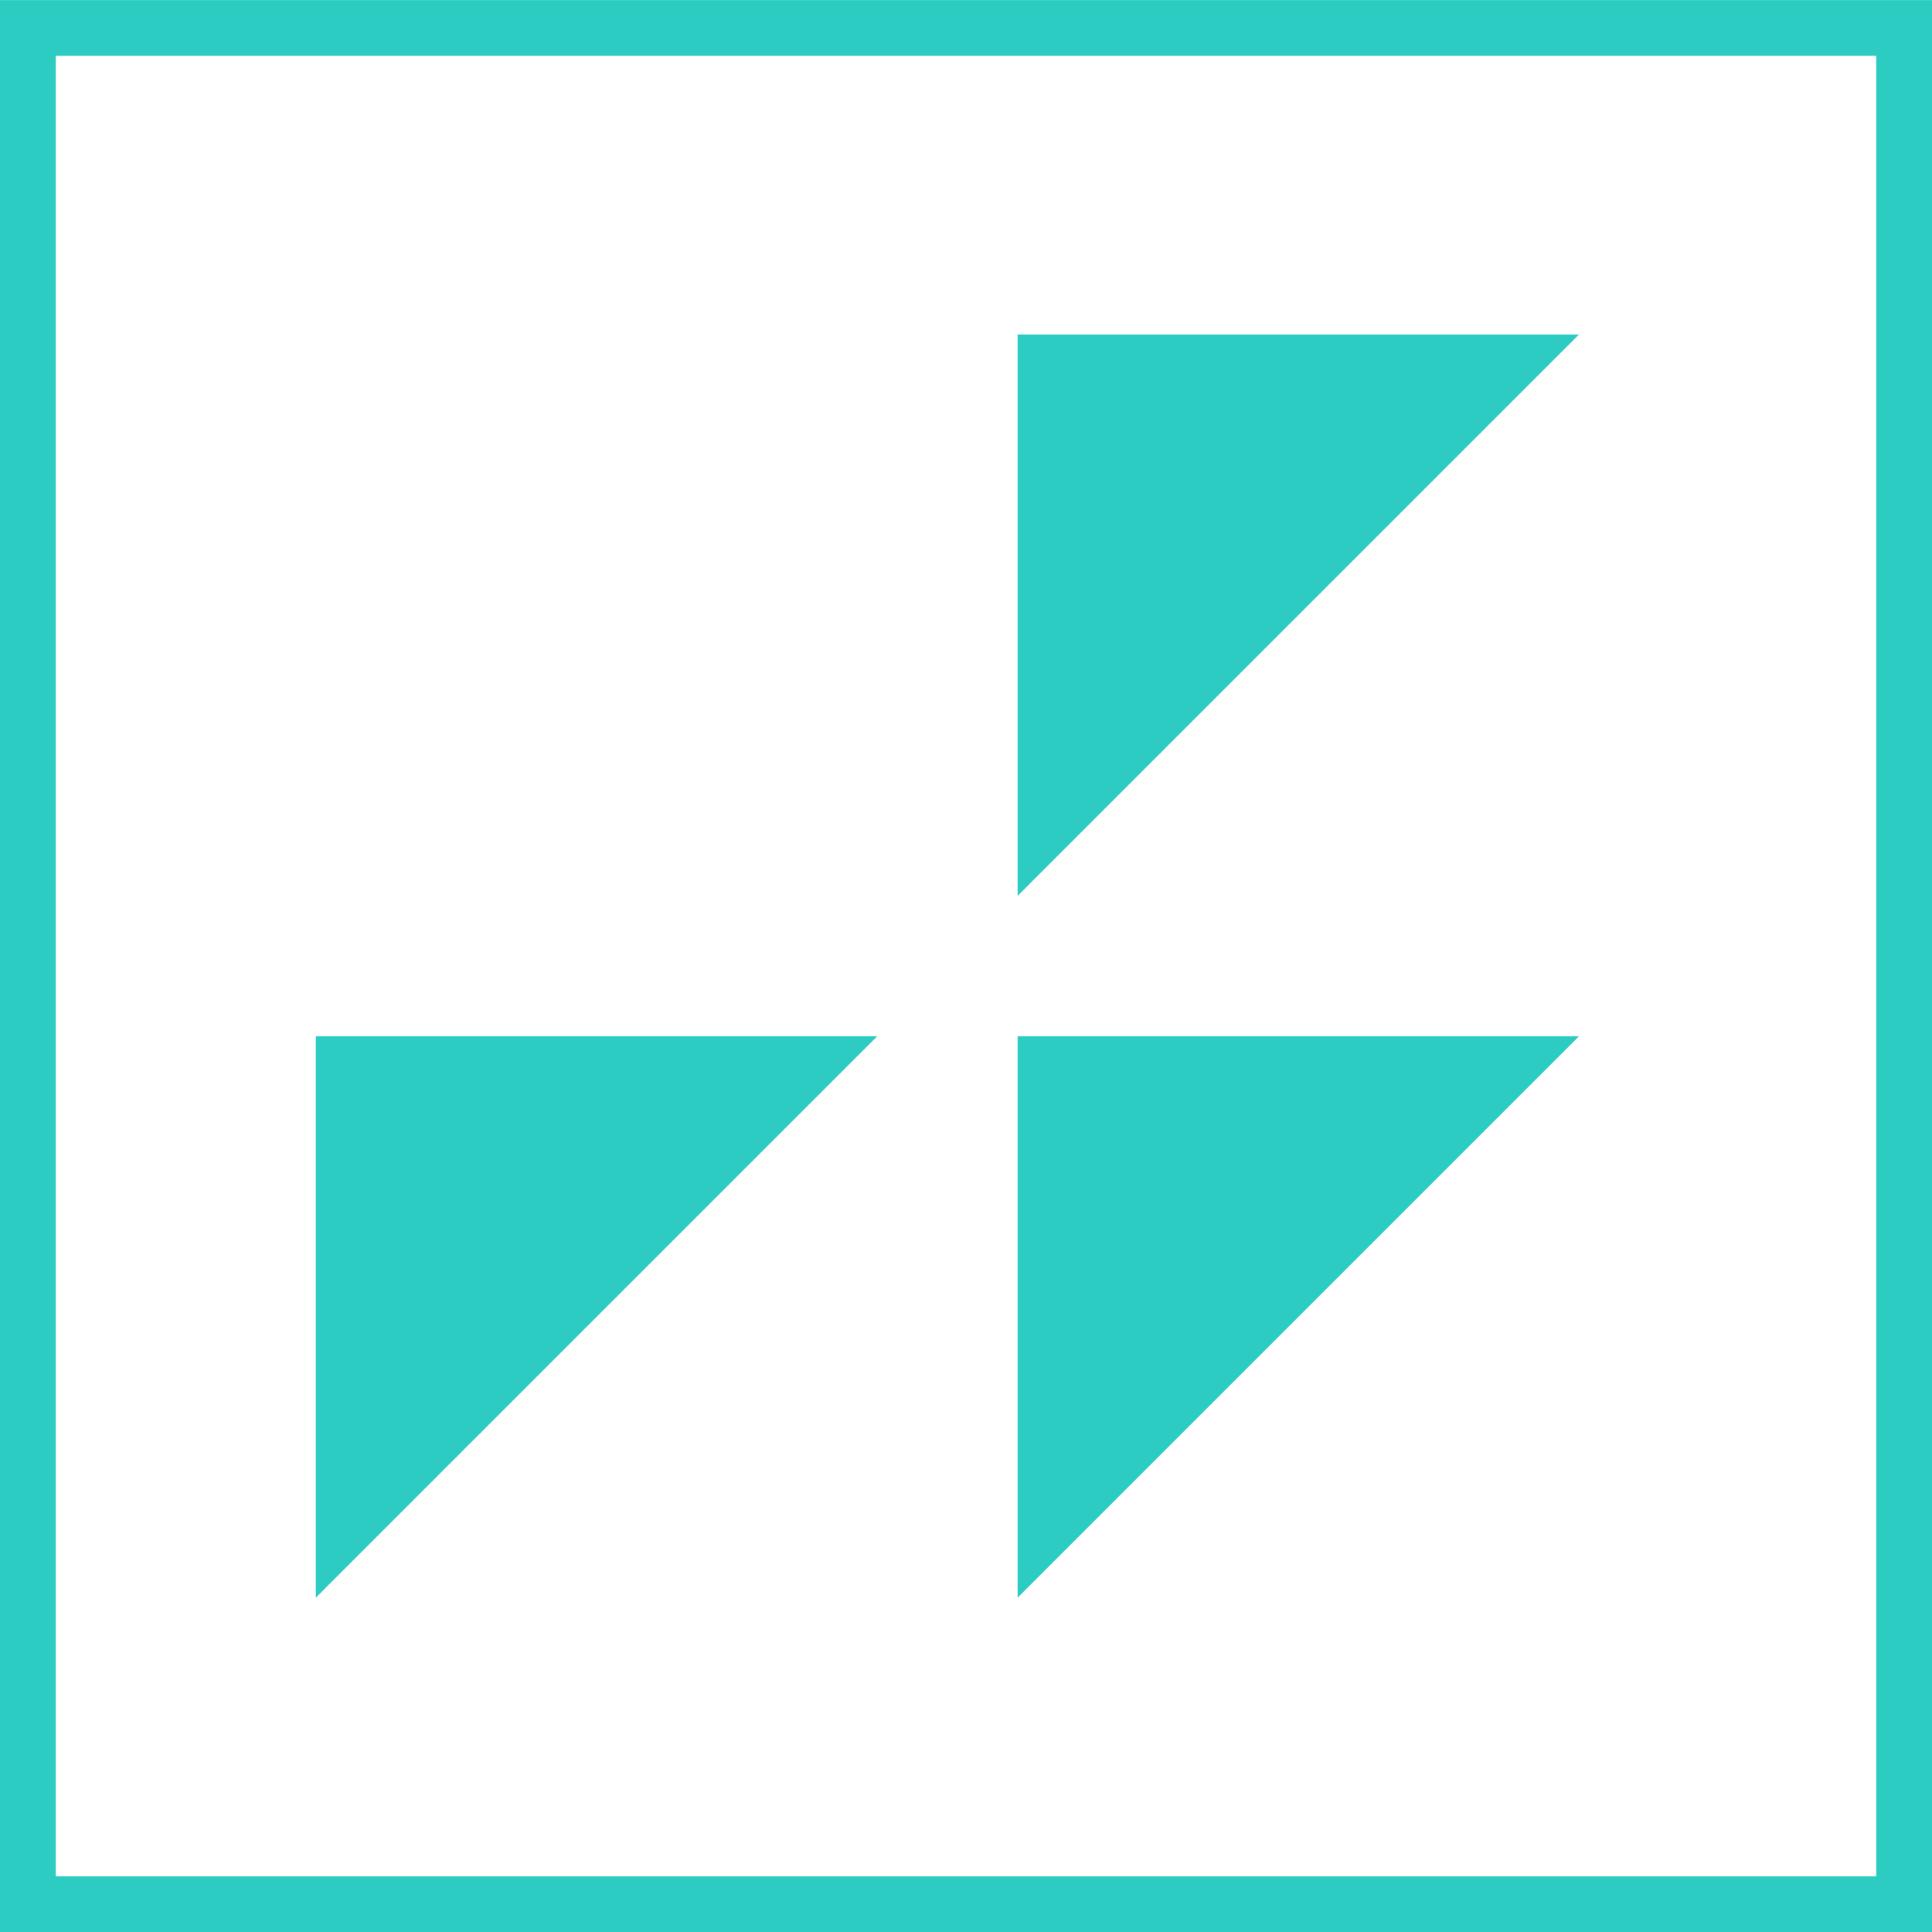 <?xml version="1.0" encoding="UTF-8"?>
<svg width="52px" height="52px" viewBox="0 0 52 52" version="1.1" xmlns="http://www.w3.org/2000/svg" xmlns:xlink="http://www.w3.org/1999/xlink">
    <title>D45E9EBD-F3E8-445D-9022-CB3584D83F54</title>
    <g id="-CURRENT-HI-FI" stroke="none" stroke-width="1" fill="none" fill-rule="evenodd">
        <g id="ED_Hifi_Services-LANDING-OPTION-R3C" transform="translate(-152, -6553)">
            <g id="BLOG-Copy-11" transform="translate(150, 6553.002)">
                <g id="SOCIAL-PARENT-Copy-2" transform="translate(2, 0)">
                    <rect id="Rectangle-Copy" stroke="#2DCCC3" stroke-width="1.5" x="0.75" y="0.75" width="50.5" height="50.5"></rect>
                    <g id="service_iconemail" transform="translate(8.5, 9)" fill="#2DCCC3" fill-rule="nonzero">
                        <polygon id="Path" points="0 18.889 15.111 18.889 0 34"></polygon>
                        <polygon id="Path" points="18.889 18.889 34 18.889 18.889 34"></polygon>
                        <polygon id="Path" points="18.889 0 34 0 18.889 15.111"></polygon>
                    </g>
                </g>
            </g>
        </g>
    </g>
</svg>